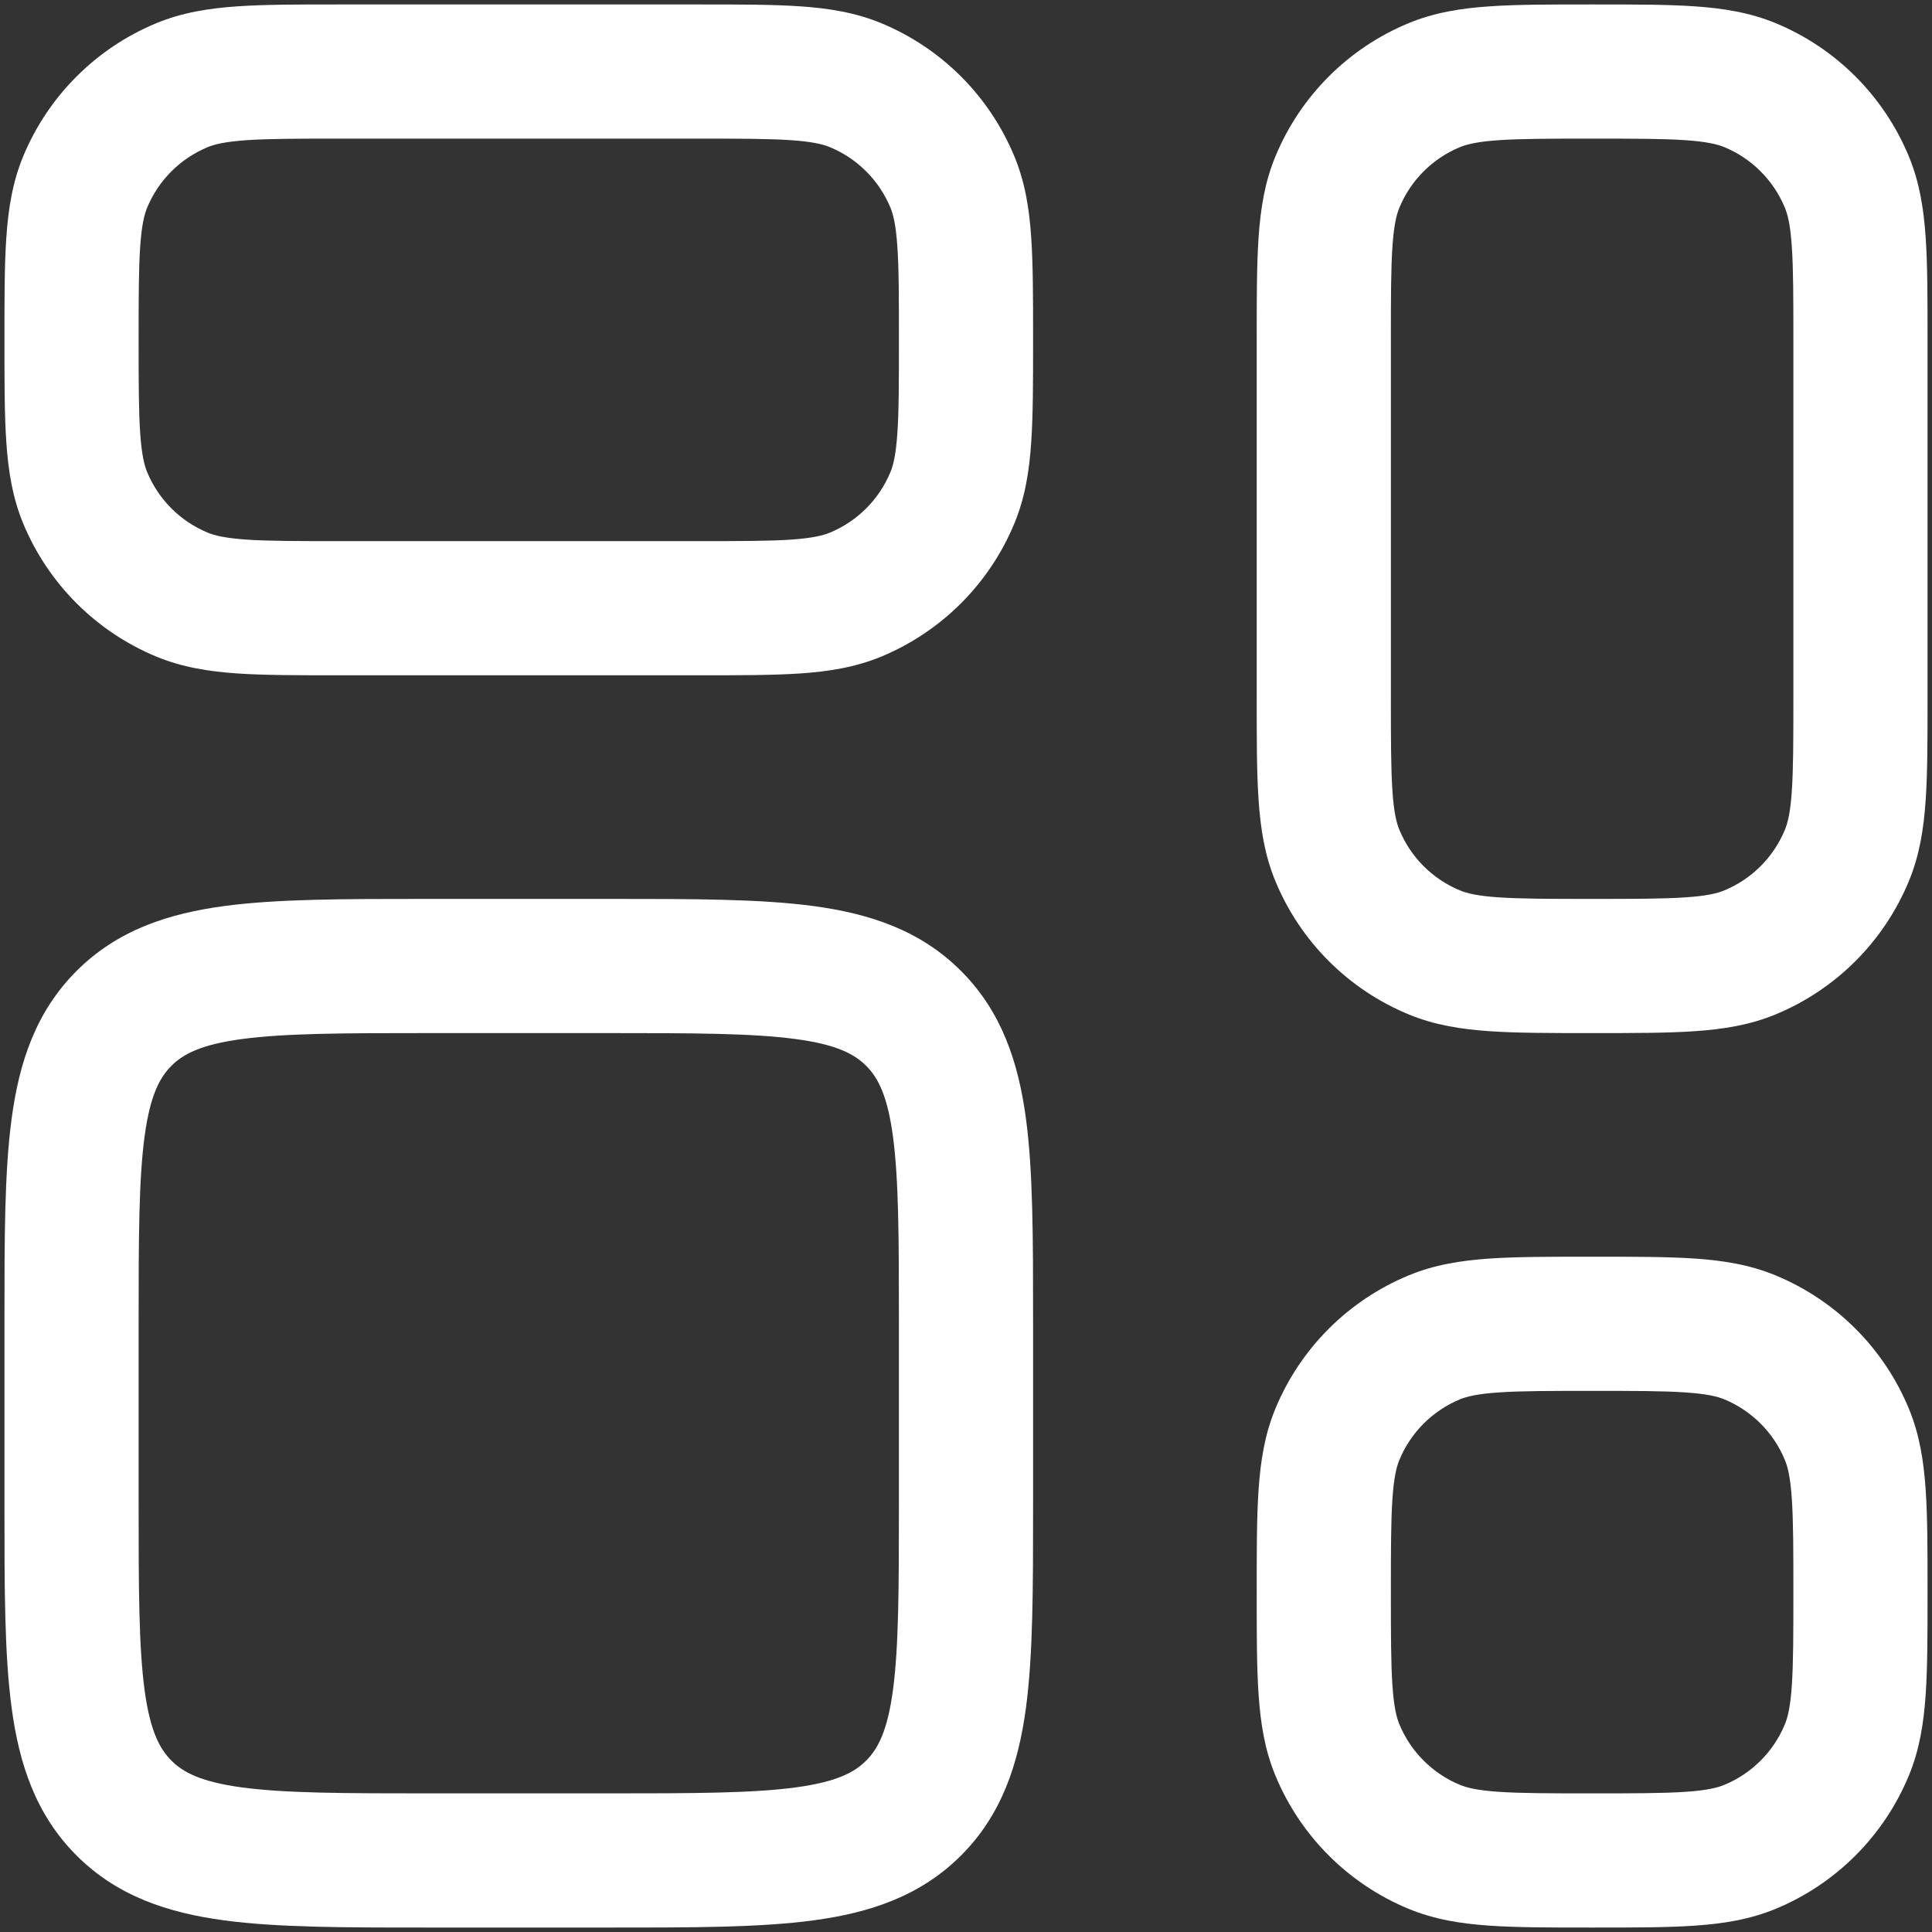 <svg width="36" height="36" viewBox="0 0 36 36" fill="none" xmlns="http://www.w3.org/2000/svg">
<rect x="0" y="0" width="36" height="36" fill="#333333" stroke="none"/>
<path fill-rule="evenodd" clip-rule="evenodd" d="M29.625 0.083H29.709C30.45 0.083 31.068 0.083 31.576 0.118C32.105 0.154 32.604 0.232 33.088 0.432C34.211 0.897 35.103 1.79 35.568 2.913C35.769 3.397 35.846 3.896 35.882 4.424C35.917 4.932 35.917 5.551 35.917 6.291V13.042C35.917 13.783 35.917 14.401 35.882 14.909C35.846 15.438 35.769 15.937 35.568 16.421C35.103 17.544 34.211 18.436 33.088 18.901C32.604 19.102 32.105 19.179 31.576 19.215C31.068 19.25 30.45 19.25 29.709 19.25H29.625C28.884 19.25 28.266 19.25 27.758 19.215C27.23 19.179 26.73 19.102 26.246 18.901C25.123 18.436 24.231 17.544 23.766 16.421C23.565 15.937 23.488 15.438 23.452 14.909C23.417 14.401 23.417 13.783 23.417 13.042V6.291C23.417 5.551 23.417 4.932 23.452 4.424C23.488 3.896 23.565 3.397 23.766 2.913C24.231 1.79 25.123 0.897 26.246 0.432C26.73 0.232 27.23 0.154 27.758 0.118C28.266 0.083 28.884 0.083 29.625 0.083ZM27.928 2.612C27.527 2.64 27.332 2.689 27.203 2.742C26.693 2.953 26.287 3.359 26.076 3.869C26.022 3.998 25.973 4.193 25.946 4.595C25.918 5.007 25.917 5.54 25.917 6.333V13C25.917 13.794 25.918 14.326 25.946 14.739C25.973 15.14 26.022 15.335 26.076 15.464C26.287 15.974 26.693 16.38 27.203 16.591C27.332 16.645 27.527 16.694 27.928 16.721C28.341 16.749 28.873 16.75 29.667 16.75C30.461 16.75 30.993 16.749 31.406 16.721C31.807 16.694 32.002 16.645 32.131 16.591C32.641 16.38 33.047 15.974 33.258 15.464C33.312 15.335 33.361 15.14 33.388 14.739C33.416 14.326 33.417 13.794 33.417 13V6.333C33.417 5.54 33.416 5.007 33.388 4.595C33.361 4.193 33.312 3.998 33.258 3.869C33.047 3.359 32.641 2.953 32.131 2.742C32.002 2.689 31.807 2.64 31.406 2.612C30.993 2.584 30.461 2.583 29.667 2.583C28.873 2.583 28.341 2.584 27.928 2.612Z" fill="white"/>
<path fill-rule="evenodd" clip-rule="evenodd" d="M29.625 23.417H29.709C30.45 23.417 31.068 23.417 31.576 23.451C32.105 23.487 32.604 23.565 33.088 23.766C34.211 24.231 35.103 25.123 35.568 26.246C35.769 26.73 35.846 27.229 35.882 27.758C35.917 28.265 35.917 28.884 35.917 29.625V29.709C35.917 30.45 35.917 31.068 35.882 31.576C35.846 32.104 35.769 32.603 35.568 33.087C35.103 34.21 34.211 35.103 33.088 35.568C32.604 35.768 32.105 35.846 31.576 35.882C31.068 35.917 30.45 35.917 29.709 35.917H29.625C28.884 35.917 28.266 35.917 27.758 35.882C27.23 35.846 26.73 35.768 26.246 35.568C25.123 35.103 24.231 34.21 23.766 33.087C23.565 32.603 23.488 32.104 23.452 31.576C23.417 31.068 23.417 30.45 23.417 29.709V29.625C23.417 28.884 23.417 28.265 23.452 27.758C23.488 27.229 23.565 26.73 23.766 26.246C24.231 25.123 25.123 24.231 26.246 23.766C26.73 23.565 27.23 23.487 27.758 23.451C28.266 23.417 28.884 23.417 29.625 23.417ZM27.928 25.946C27.527 25.973 27.332 26.022 27.203 26.075C26.693 26.287 26.287 26.692 26.076 27.203C26.022 27.331 25.973 27.527 25.946 27.928C25.918 28.34 25.917 28.873 25.917 29.667C25.917 30.46 25.918 30.993 25.946 31.406C25.973 31.807 26.022 32.002 26.076 32.131C26.287 32.641 26.693 33.047 27.203 33.258C27.332 33.311 27.527 33.361 27.928 33.388C28.341 33.416 28.873 33.417 29.667 33.417C30.461 33.417 30.993 33.416 31.406 33.388C31.807 33.361 32.002 33.311 32.131 33.258C32.641 33.047 33.047 32.641 33.258 32.131C33.312 32.002 33.361 31.807 33.388 31.406C33.416 30.993 33.417 30.46 33.417 29.667C33.417 28.873 33.416 28.34 33.388 27.928C33.361 27.527 33.312 27.331 33.258 27.203C33.047 26.692 32.641 26.287 32.131 26.075C32.002 26.022 31.807 25.973 31.406 25.946C30.993 25.917 30.461 25.917 29.667 25.917C28.873 25.917 28.341 25.917 27.928 25.946Z" fill="white"/>
<path fill-rule="evenodd" clip-rule="evenodd" d="M7.913 16.75H11.42C12.918 16.75 14.166 16.75 15.158 16.883C16.204 17.024 17.149 17.333 17.908 18.093C18.667 18.852 18.976 19.796 19.117 20.843C19.25 21.834 19.25 23.082 19.25 24.58V28.087C19.25 29.584 19.25 30.833 19.117 31.824C18.976 32.87 18.667 33.815 17.908 34.574C17.149 35.333 16.204 35.643 15.158 35.783C14.166 35.917 12.918 35.917 11.42 35.917H7.914C6.416 35.917 5.167 35.917 4.176 35.783C3.13 35.643 2.185 35.333 1.426 34.574C0.667 33.815 0.357 32.87 0.217 31.824C0.083 30.833 0.083 29.584 0.083 28.087V24.58C0.083 23.082 0.083 21.834 0.217 20.843C0.357 19.796 0.667 18.852 1.426 18.093C2.185 17.333 3.13 17.024 4.176 16.883C5.167 16.75 6.416 16.75 7.913 16.75ZM4.509 19.361C3.74 19.464 3.411 19.643 3.194 19.86C2.977 20.077 2.798 20.407 2.694 21.176C2.586 21.981 2.583 23.06 2.583 24.667V28C2.583 29.607 2.586 30.686 2.694 31.491C2.798 32.26 2.977 32.589 3.194 32.806C3.411 33.024 3.74 33.202 4.509 33.306C5.314 33.414 6.393 33.417 8 33.417H11.334C12.94 33.417 14.019 33.414 14.825 33.306C15.594 33.202 15.923 33.024 16.14 32.806C16.357 32.589 16.536 32.26 16.639 31.491C16.747 30.686 16.75 29.607 16.75 28V24.667C16.75 23.06 16.747 21.981 16.639 21.176C16.536 20.407 16.357 20.077 16.14 19.86C15.923 19.643 15.594 19.464 14.825 19.361C14.019 19.253 12.94 19.25 11.334 19.25H8C6.393 19.25 5.314 19.253 4.509 19.361Z" fill="white"/>
<path fill-rule="evenodd" clip-rule="evenodd" d="M6.291 0.083H13.042C13.783 0.083 14.401 0.083 14.909 0.118C15.438 0.154 15.937 0.232 16.421 0.432C17.544 0.897 18.436 1.79 18.901 2.913C19.102 3.397 19.18 3.896 19.215 4.424C19.25 4.932 19.25 5.551 19.25 6.291V6.375C19.25 7.116 19.25 7.735 19.215 8.242C19.18 8.771 19.102 9.27 18.901 9.754C18.436 10.877 17.544 11.769 16.421 12.235C15.937 12.435 15.438 12.513 14.909 12.549C14.401 12.583 13.783 12.583 13.042 12.583H6.291C5.551 12.583 4.932 12.583 4.425 12.549C3.896 12.513 3.397 12.435 2.913 12.235C1.79 11.769 0.898 10.877 0.432 9.754C0.232 9.27 0.154 8.771 0.118 8.242C0.083 7.735 0.083 7.116 0.083 6.375V6.291C0.083 5.551 0.083 4.932 0.118 4.424C0.154 3.896 0.232 3.397 0.432 2.913C0.898 1.79 1.79 0.897 2.913 0.432C3.397 0.232 3.896 0.154 4.425 0.118C4.932 0.083 5.551 0.083 6.291 0.083ZM4.595 2.612C4.194 2.64 3.998 2.689 3.87 2.742C3.359 2.953 2.954 3.359 2.742 3.869C2.689 3.998 2.64 4.193 2.612 4.595C2.584 5.007 2.583 5.54 2.583 6.333C2.583 7.127 2.584 7.66 2.612 8.072C2.64 8.473 2.689 8.669 2.742 8.797C2.954 9.308 3.359 9.713 3.87 9.925C3.998 9.978 4.194 10.027 4.595 10.055C5.007 10.083 5.54 10.083 6.333 10.083H13C13.794 10.083 14.326 10.083 14.739 10.055C15.14 10.027 15.335 9.978 15.464 9.925C15.975 9.713 16.38 9.308 16.592 8.797C16.645 8.669 16.694 8.473 16.721 8.072C16.75 7.66 16.75 7.127 16.75 6.333C16.75 5.54 16.75 5.007 16.721 4.595C16.694 4.193 16.645 3.998 16.592 3.869C16.38 3.359 15.975 2.953 15.464 2.742C15.335 2.689 15.14 2.64 14.739 2.612C14.326 2.584 13.794 2.583 13 2.583H6.333C5.54 2.583 5.007 2.584 4.595 2.612Z" fill="white"/>
</svg>

